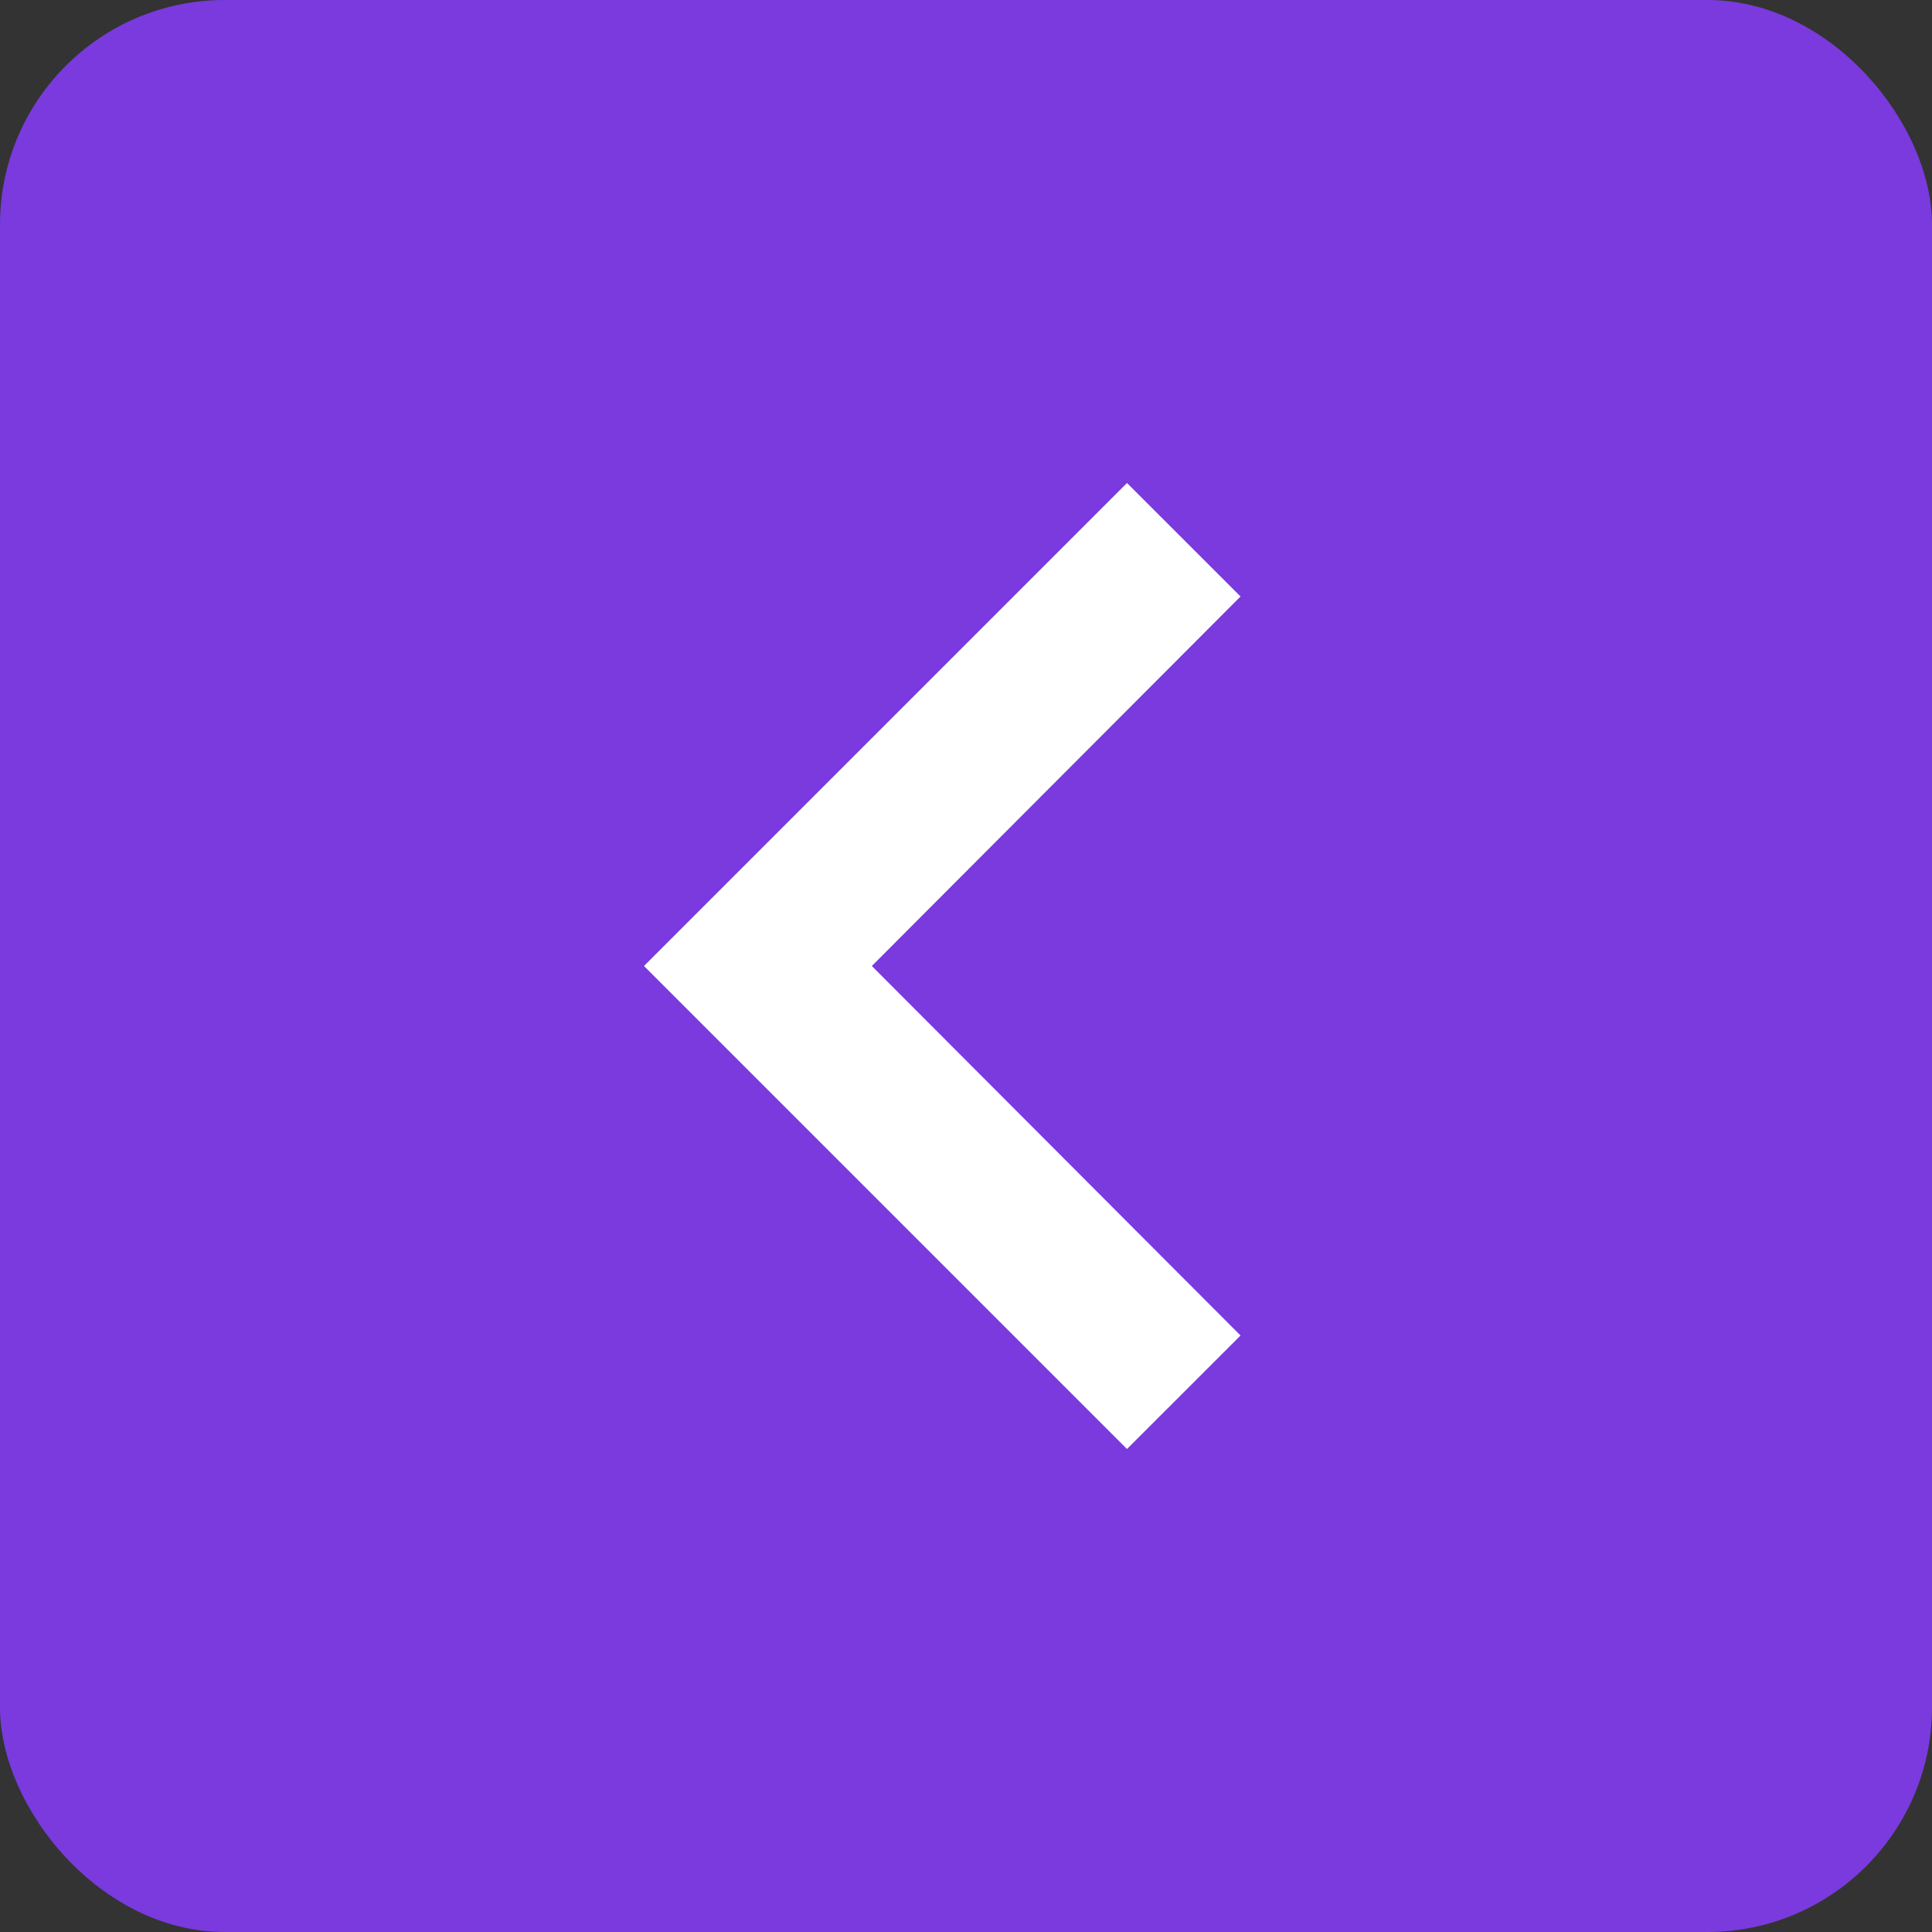 <?xml version="1.0" encoding="UTF-8"?> <svg xmlns="http://www.w3.org/2000/svg" width="43" height="43" viewBox="0 0 43 43" fill="none"><rect x="0" y="0" width="43" height="43" fill="#333333" stroke="none"/> <rect width="43" height="43" rx="5" fill="#7A3ADE"></rect> <g clip-path="url(#clip0_43_165)"> <path d="M27.61 29.724L19.404 21.5L27.61 13.276L25.083 10.75L14.333 21.5L25.083 32.25L27.61 29.724Z" fill="white"></path> </g> <defs> <clipPath id="clip0_43_165"> <rect width="43" height="43" fill="white"></rect> </clipPath> </defs> </svg> 